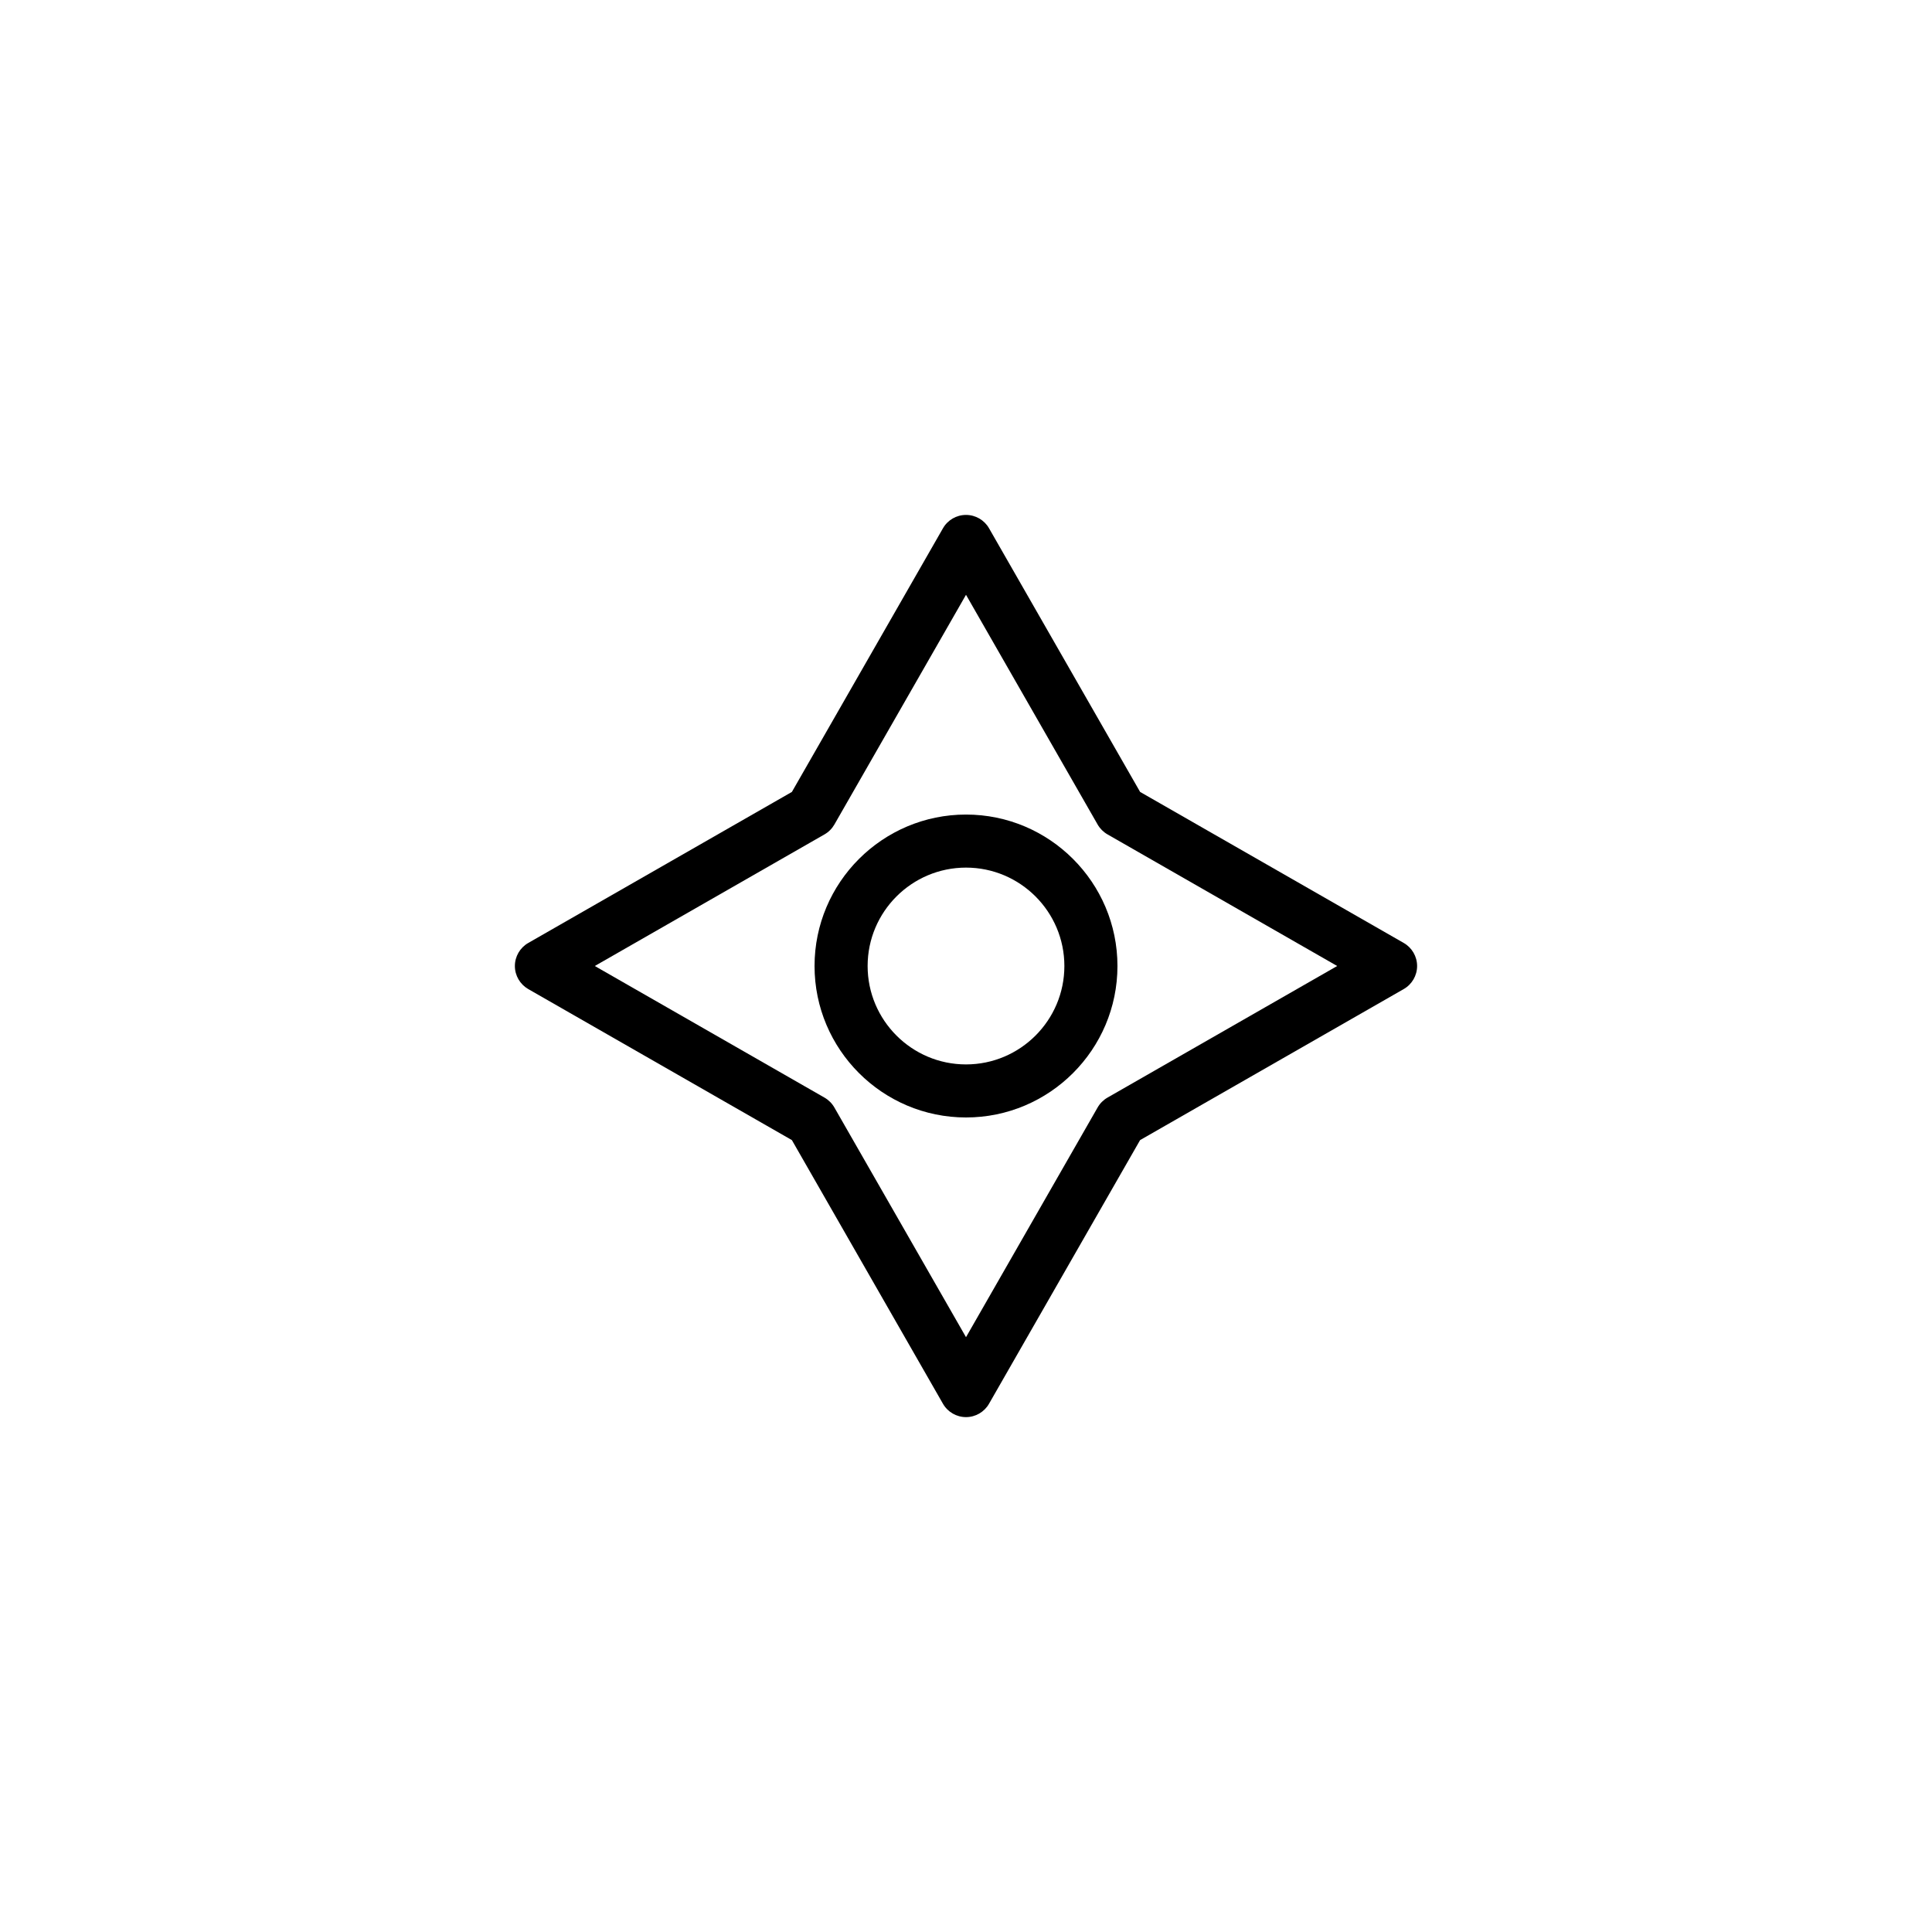 <?xml version="1.0" encoding="UTF-8"?>
<!-- Uploaded to: SVG Find, www.svgrepo.com, Generator: SVG Find Mixer Tools -->
<svg fill="#000000" width="800px" height="800px" version="1.1" viewBox="144 144 512 512" xmlns="http://www.w3.org/2000/svg">
 <g>
  <path d="m400 440.14c-22.133 0-40.137-18.008-40.137-40.137 0-22.133 18.008-40.137 40.137-40.137 22.133 0 40.137 18.008 40.137 40.137 0 22.133-18.004 40.137-40.137 40.137zm0-66.215c-14.379 0-26.07 11.699-26.07 26.078s11.699 26.078 26.07 26.078c14.375 0 26.07-11.699 26.07-26.078s-11.691-26.078-26.07-26.078z"/>
  <path d="m400 519.55c-2.519 0-4.848-1.352-6.102-3.535l-40.039-69.875-69.875-40.031c-2.18-1.262-3.535-3.59-3.535-6.106 0-2.519 1.352-4.848 3.535-6.102l69.875-40.031 40.039-69.875c1.254-2.191 3.578-3.535 6.102-3.535s4.848 1.352 6.102 3.535l40.039 69.875 69.875 40.031c2.176 1.254 3.531 3.582 3.531 6.102s-1.352 4.848-3.535 6.102l-69.875 40.031-40.039 69.875c-1.254 2.188-3.582 3.539-6.098 3.539zm-98.371-119.55 60.879 34.883c1.082 0.621 1.984 1.523 2.606 2.609l34.887 60.875 34.883-60.879c0.625-1.09 1.523-1.988 2.606-2.609l60.879-34.879-60.879-34.883c-1.082-0.621-1.984-1.523-2.606-2.609l-34.883-60.879-34.883 60.879c-0.625 1.09-1.523 1.988-2.606 2.609z"/>
 </g>
</svg>
